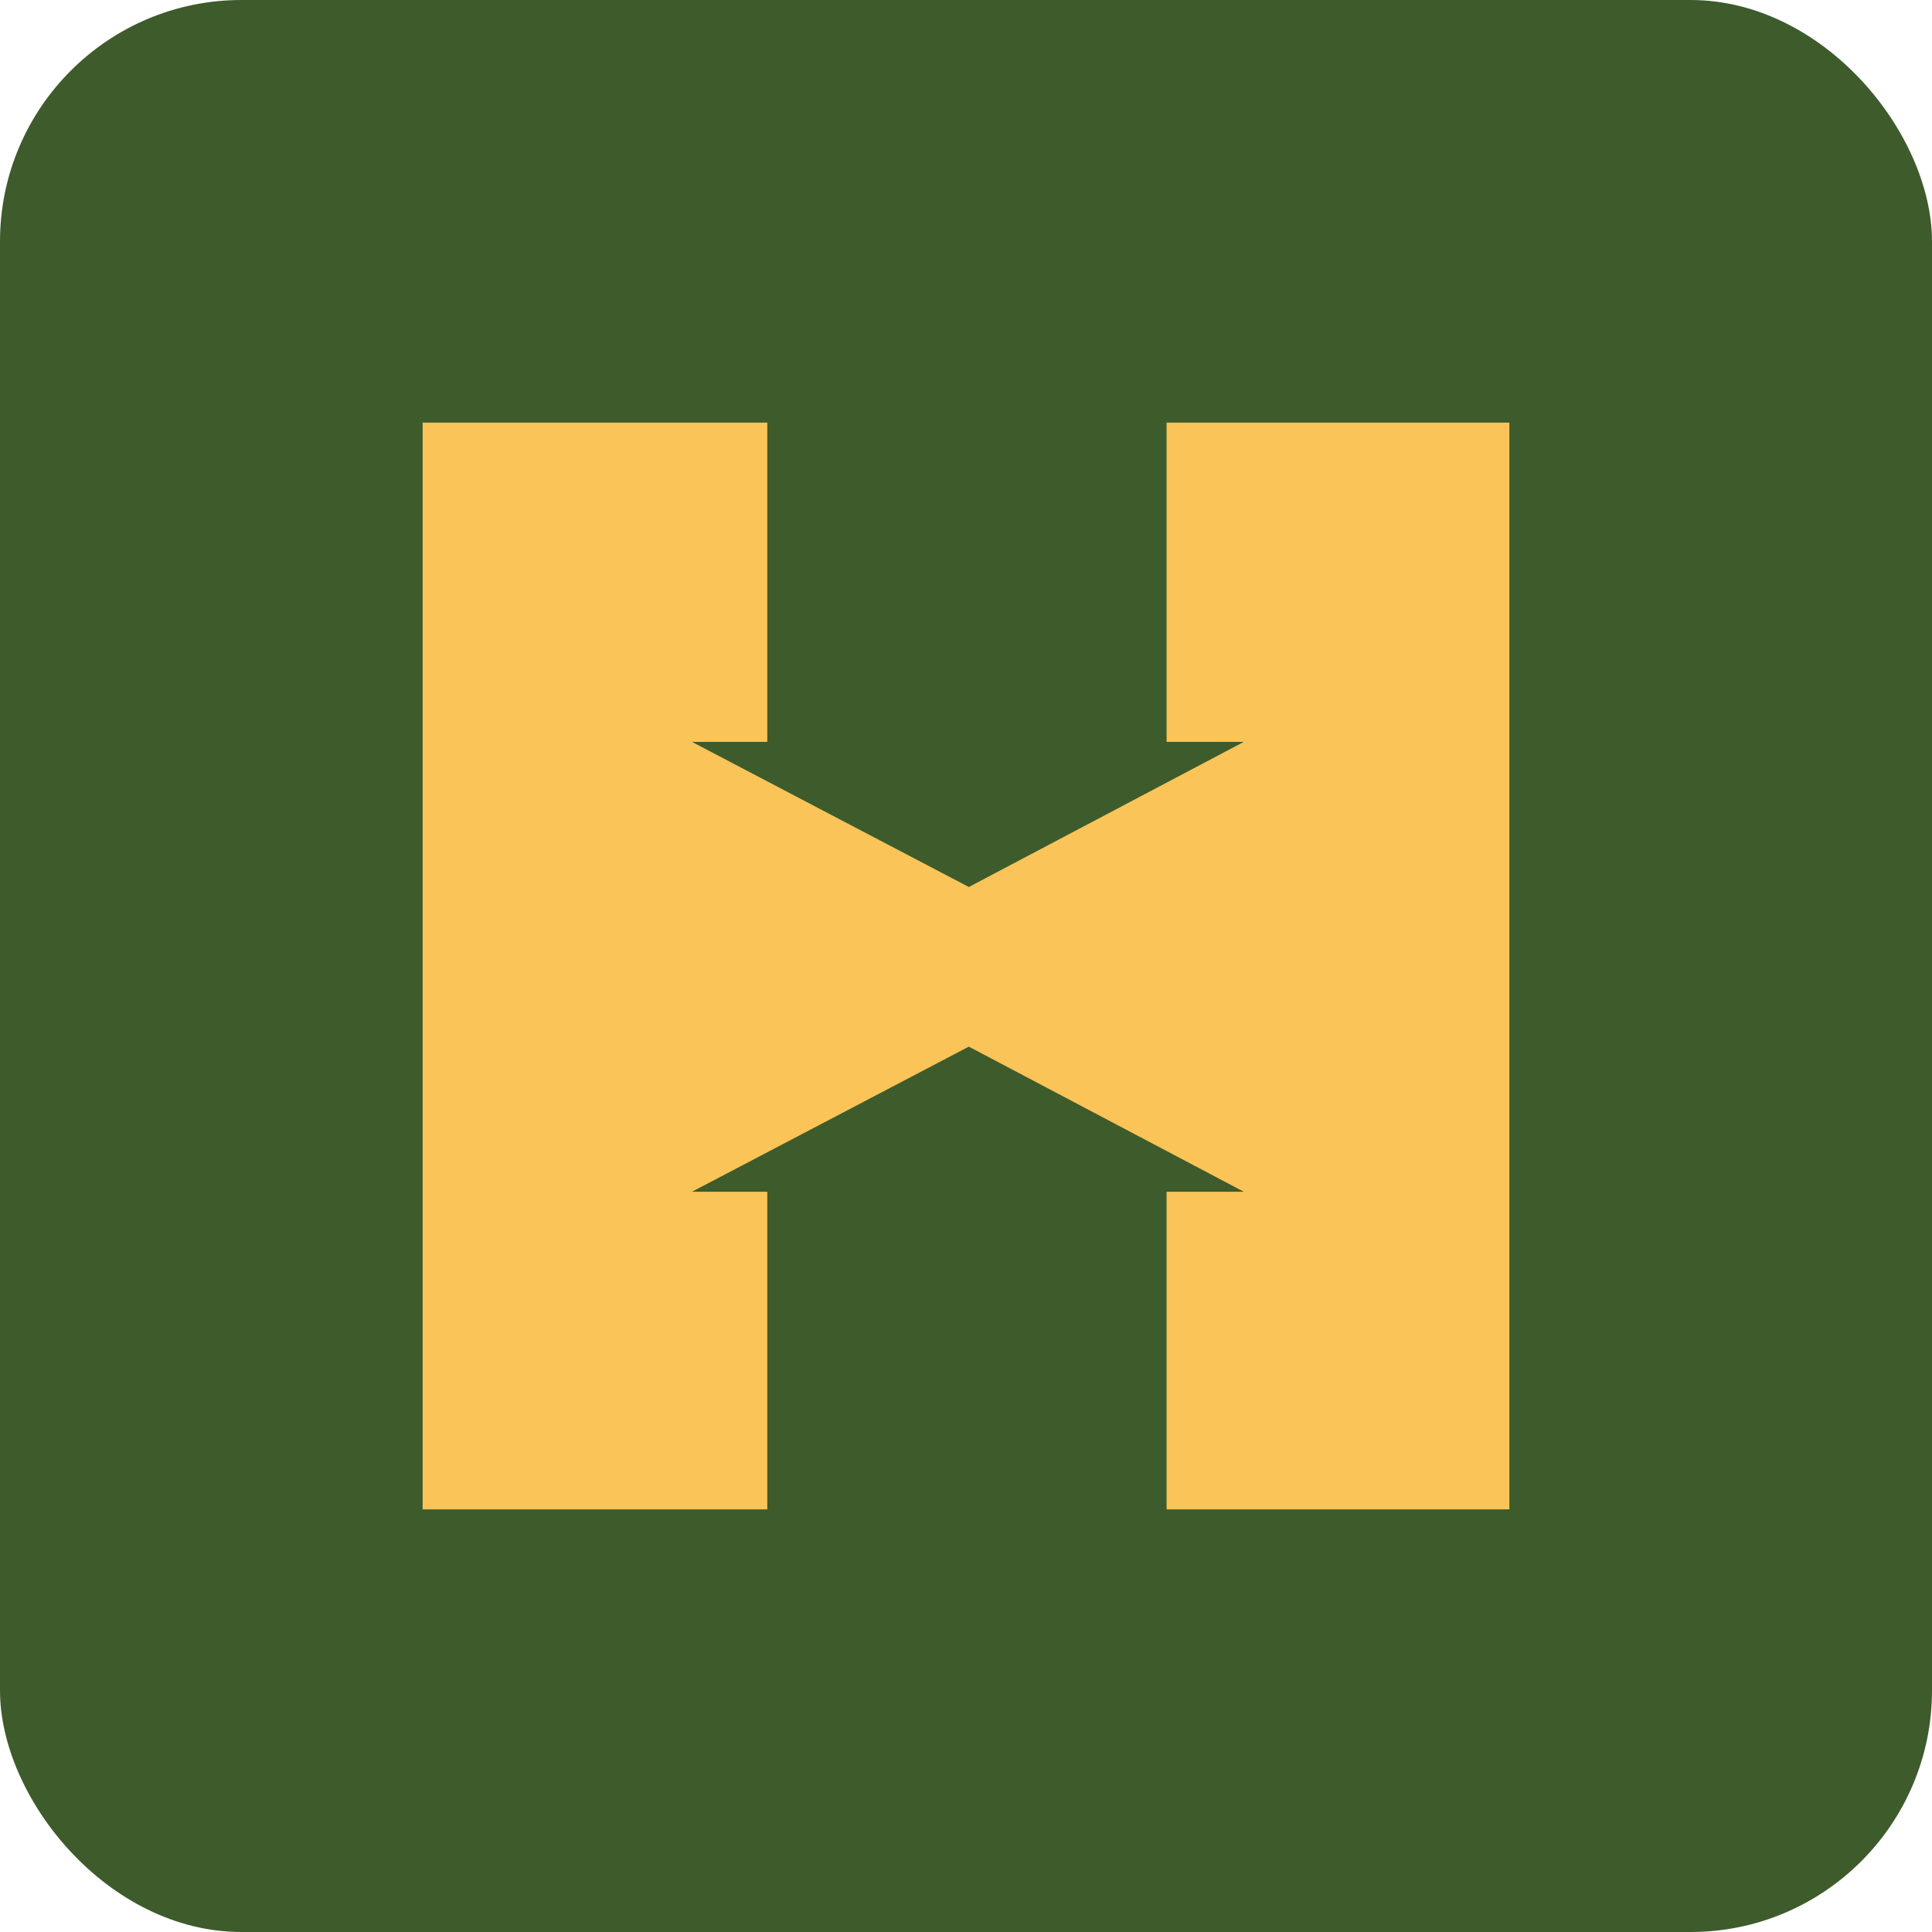 <svg width="64" height="64" viewBox="0 0 64 64" fill="none" xmlns="http://www.w3.org/2000/svg">
<rect width="64" height="64" rx="8" fill="#3E5B2C"/>
<path d="M38.645 14V24.576H41.203L32.094 29.383L22.922 24.576H25.418V14H14V50H25.418V39.478H22.922L32.094 34.671L41.203 39.478H38.645V50H50V14H38.645Z" fill="#FBC458"/>
</svg>
